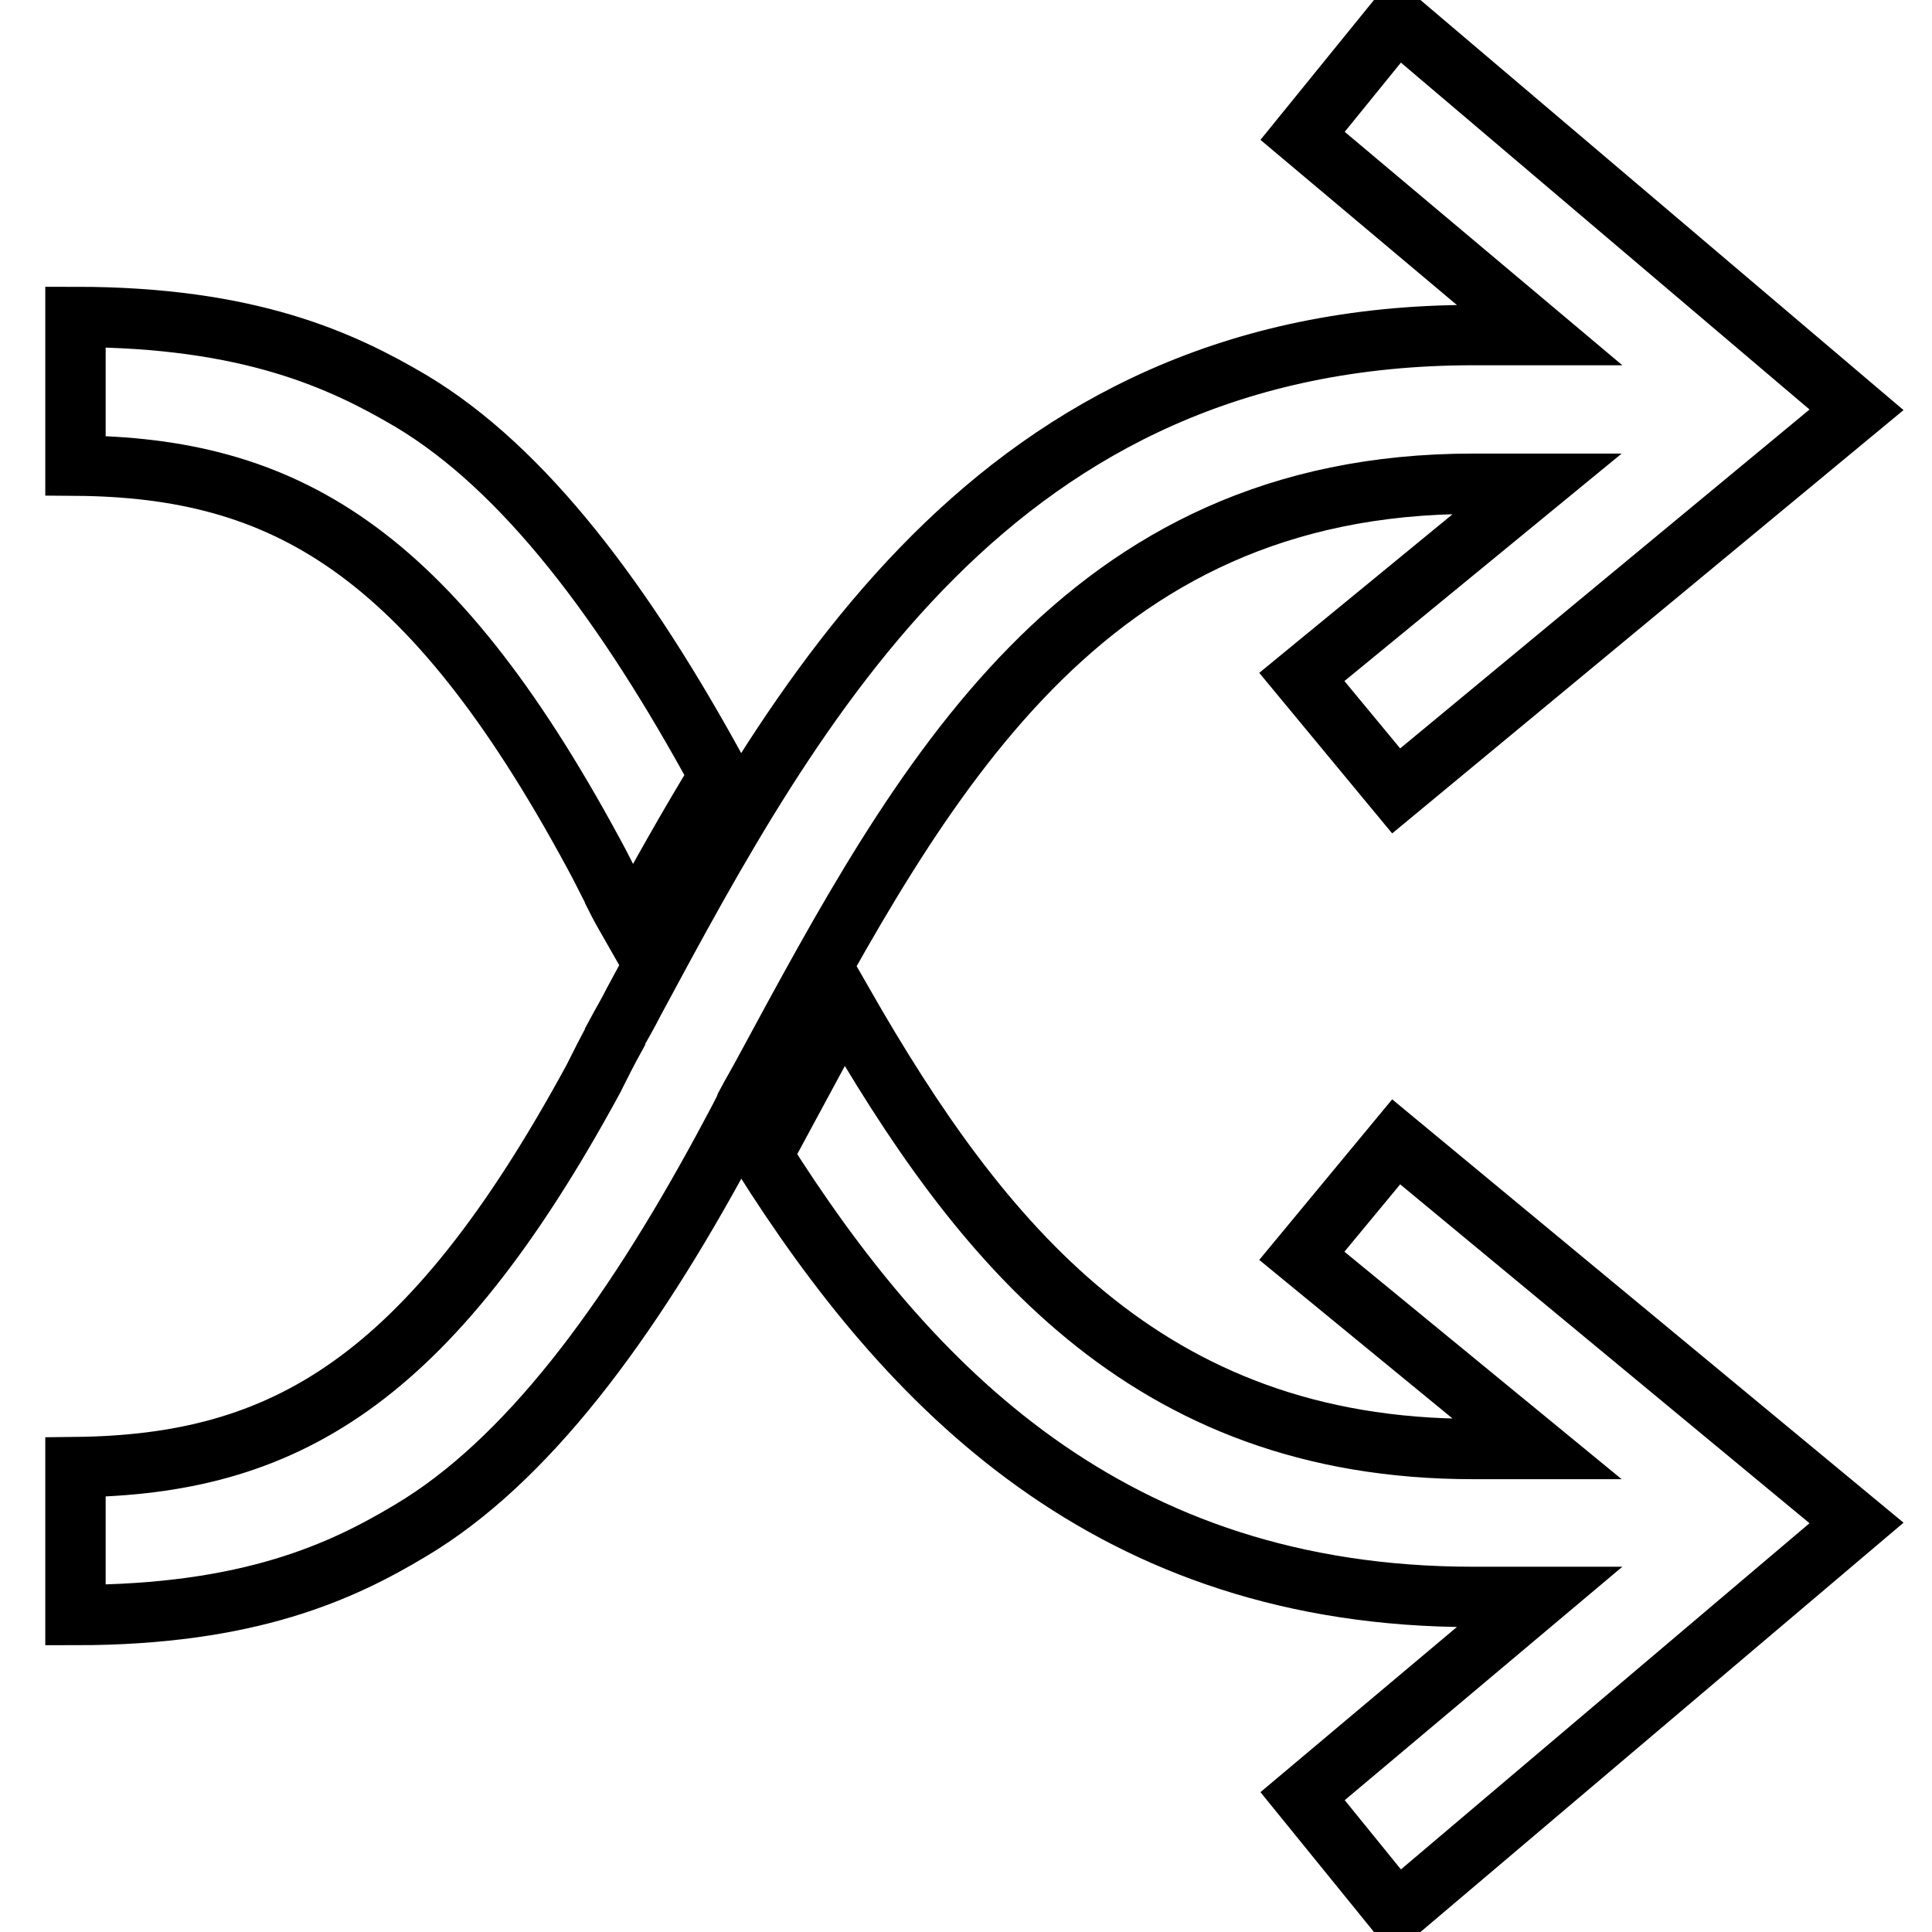 <?xml version="1.0" encoding="utf-8"?>
<!-- Svg Vector Icons : http://www.onlinewebfonts.com/icon -->
<!DOCTYPE svg PUBLIC "-//W3C//DTD SVG 1.1//EN" "http://www.w3.org/Graphics/SVG/1.1/DTD/svg11.dtd">
<svg version="1.1" xmlns="http://www.w3.org/2000/svg" xmlns:xlink="http://www.w3.org/1999/xlink" x="0px" y="0px" viewBox="0 0 256 256" enable-background="new 0 0 256 256" xml:space="preserve">
<g> <path stroke-width="8" fill-opacity="0" stroke="#000000"  d="M195.2,64.1h8.5l-31.2,25.6l12.5,15.1l61-50.5L185.1,2.6L172.6,18L204,44.4h-8.8 c-63.7,0-90,48.9-111.2,88.3c-0.8,1.6-1.7,3.1-2.5,4.6l0,0.1c-1,1.8-2,3.8-2.9,5.6c-21.9,40.3-41.1,51.1-68.6,51.4V214 c23.1,0,35.4-5.8,44.4-11.2c15.3-9.1,28.9-27.4,41.5-50.7c0.9-1.7,1.9-3.5,2.8-5.3l0.1-0.3c0.9-1.7,1.8-3.2,2.7-4.9 C122.1,103.5,143.2,64.1,195.2,64.1z M185,151.3l-12.5,15.1l31.2,25.6h-8.5c-43.5,0-65.4-27.5-83.4-58.9l-10.8,20 c19.3,30.6,46.1,58.5,94.2,58.5h8.8L172.6,238l12.5,15.4l60.9-51.6L185,151.3z M78.6,113c1,1.8,1.9,3.7,2.9,5.6l0,0.1 c0.7,1.4,1.5,2.8,2.3,4.2c3.6-6.6,7.4-13.4,11.5-20.1C82.9,80,69.5,62.1,54.4,53.1C45.4,47.8,33.1,42,10,42v19.7 C37.5,61.9,56.8,72.7,78.6,113z"/></g>
</svg>